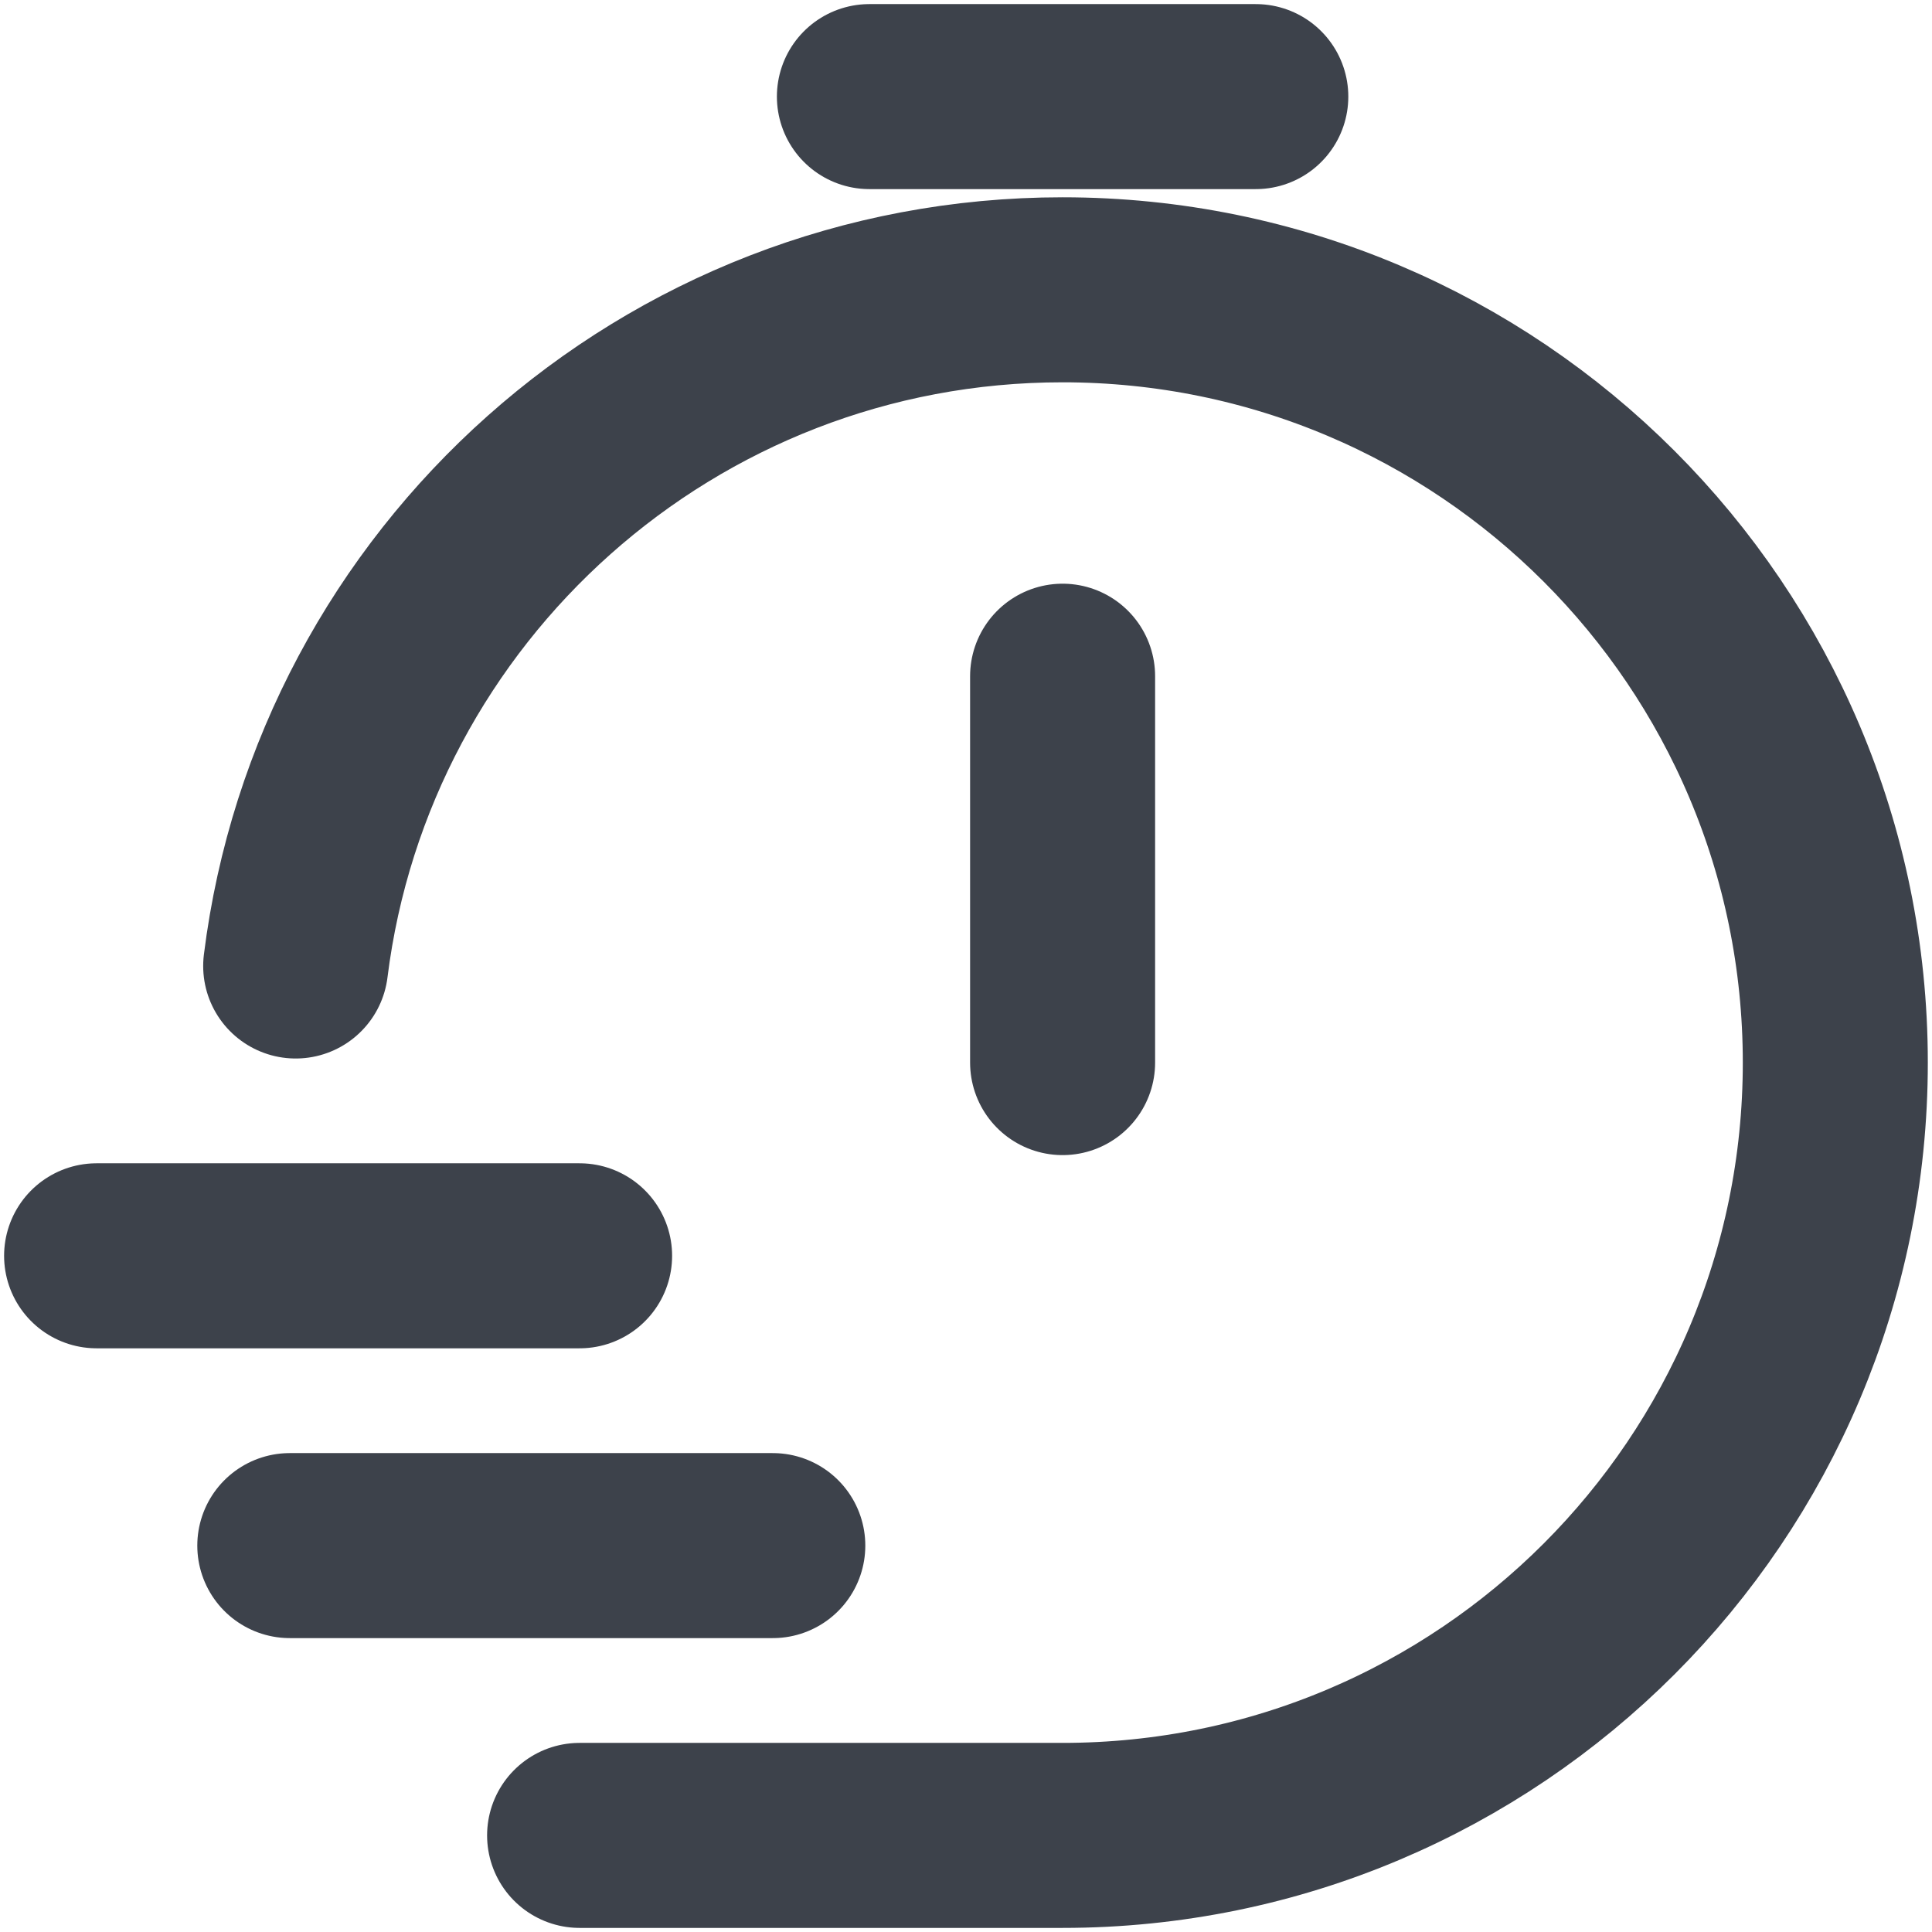 <svg width="21" height="21" viewBox="0 0 21 21" fill="none" xmlns="http://www.w3.org/2000/svg">
<path d="M3.214 10.5C3.731 6.356 7.266 3.15 11.549 3.15C16.189 3.15 19.949 6.911 19.949 11.55C19.949 16.189 16.189 19.95 11.549 19.95H6.3M11.55 11.55V7.35M9.45 1.05H13.65M1.05 13.65H6.3M3.15 16.8H8.4" stroke="#3D424B" stroke-width="2.011" stroke-linecap="round" stroke-linejoin="round"/>
</svg>
